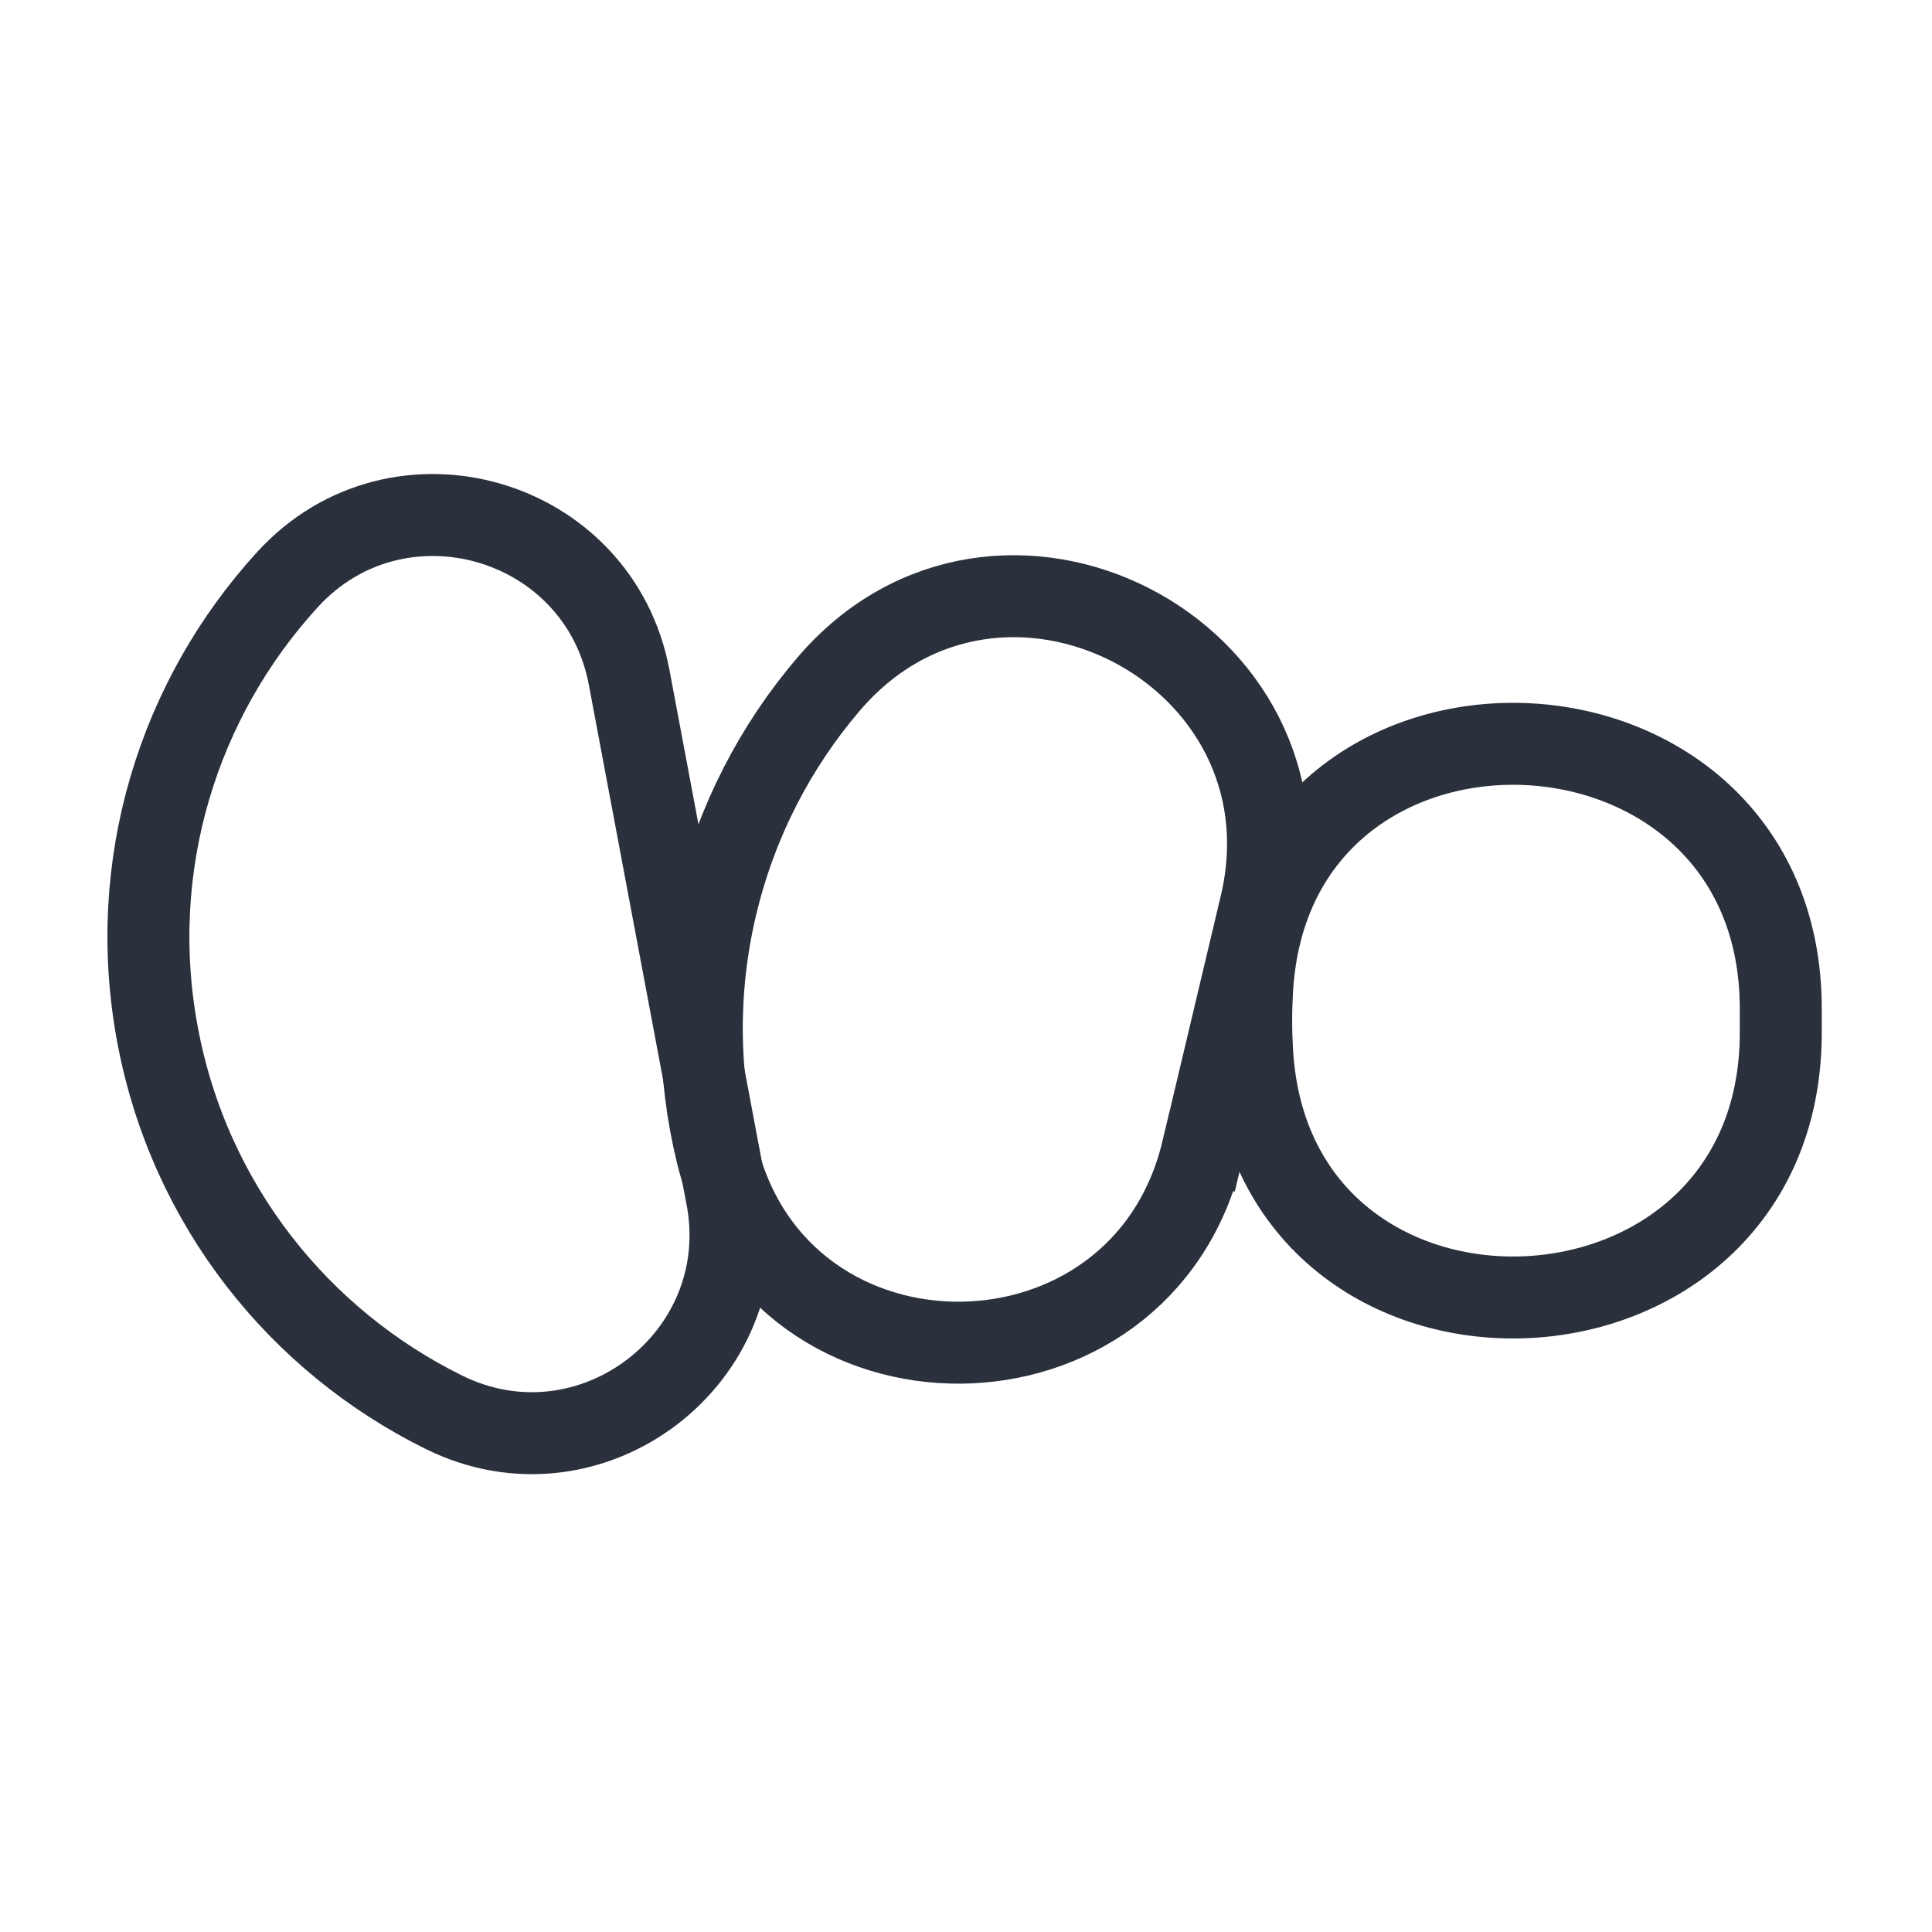 <svg width="33" height="33" viewBox="0 0 33 33" fill="none" xmlns="http://www.w3.org/2000/svg">
<g id="Group 136001">
<g id="Group 135984">
<path id="Vector" d="M12.416 20.449C12.933 23.195 10.091 25.36 7.585 24.124C5.12 22.908 3.238 20.589 2.692 17.68C2.146 14.772 3.056 11.927 4.911 9.899C6.796 7.837 10.231 8.823 10.746 11.569L12.415 20.449H12.416Z" stroke="#2A303C" stroke-width="1.4" stroke-miterlimit="10"/>
<path id="Vector_2" d="M20.538 19.649C19.507 23.991 13.313 24.046 12.247 19.712C11.915 18.362 11.891 16.915 12.234 15.467C12.578 14.022 13.251 12.74 14.155 11.683C17.055 8.292 22.563 11.126 21.532 15.467L20.539 19.649H20.538Z" stroke="#2A303C" stroke-width="1.4" stroke-miterlimit="10"/>
<path id="Vector_3" d="M30.417 17.639C30.417 23.452 21.723 23.77 21.387 17.965C21.377 17.789 21.371 17.612 21.371 17.433C21.371 17.254 21.377 17.078 21.387 16.902C21.723 11.098 30.417 11.414 30.417 17.228V17.637V17.639Z" stroke="#2A303C" stroke-width="1.4" stroke-miterlimit="10"/>
</g>
</g>
</svg>
